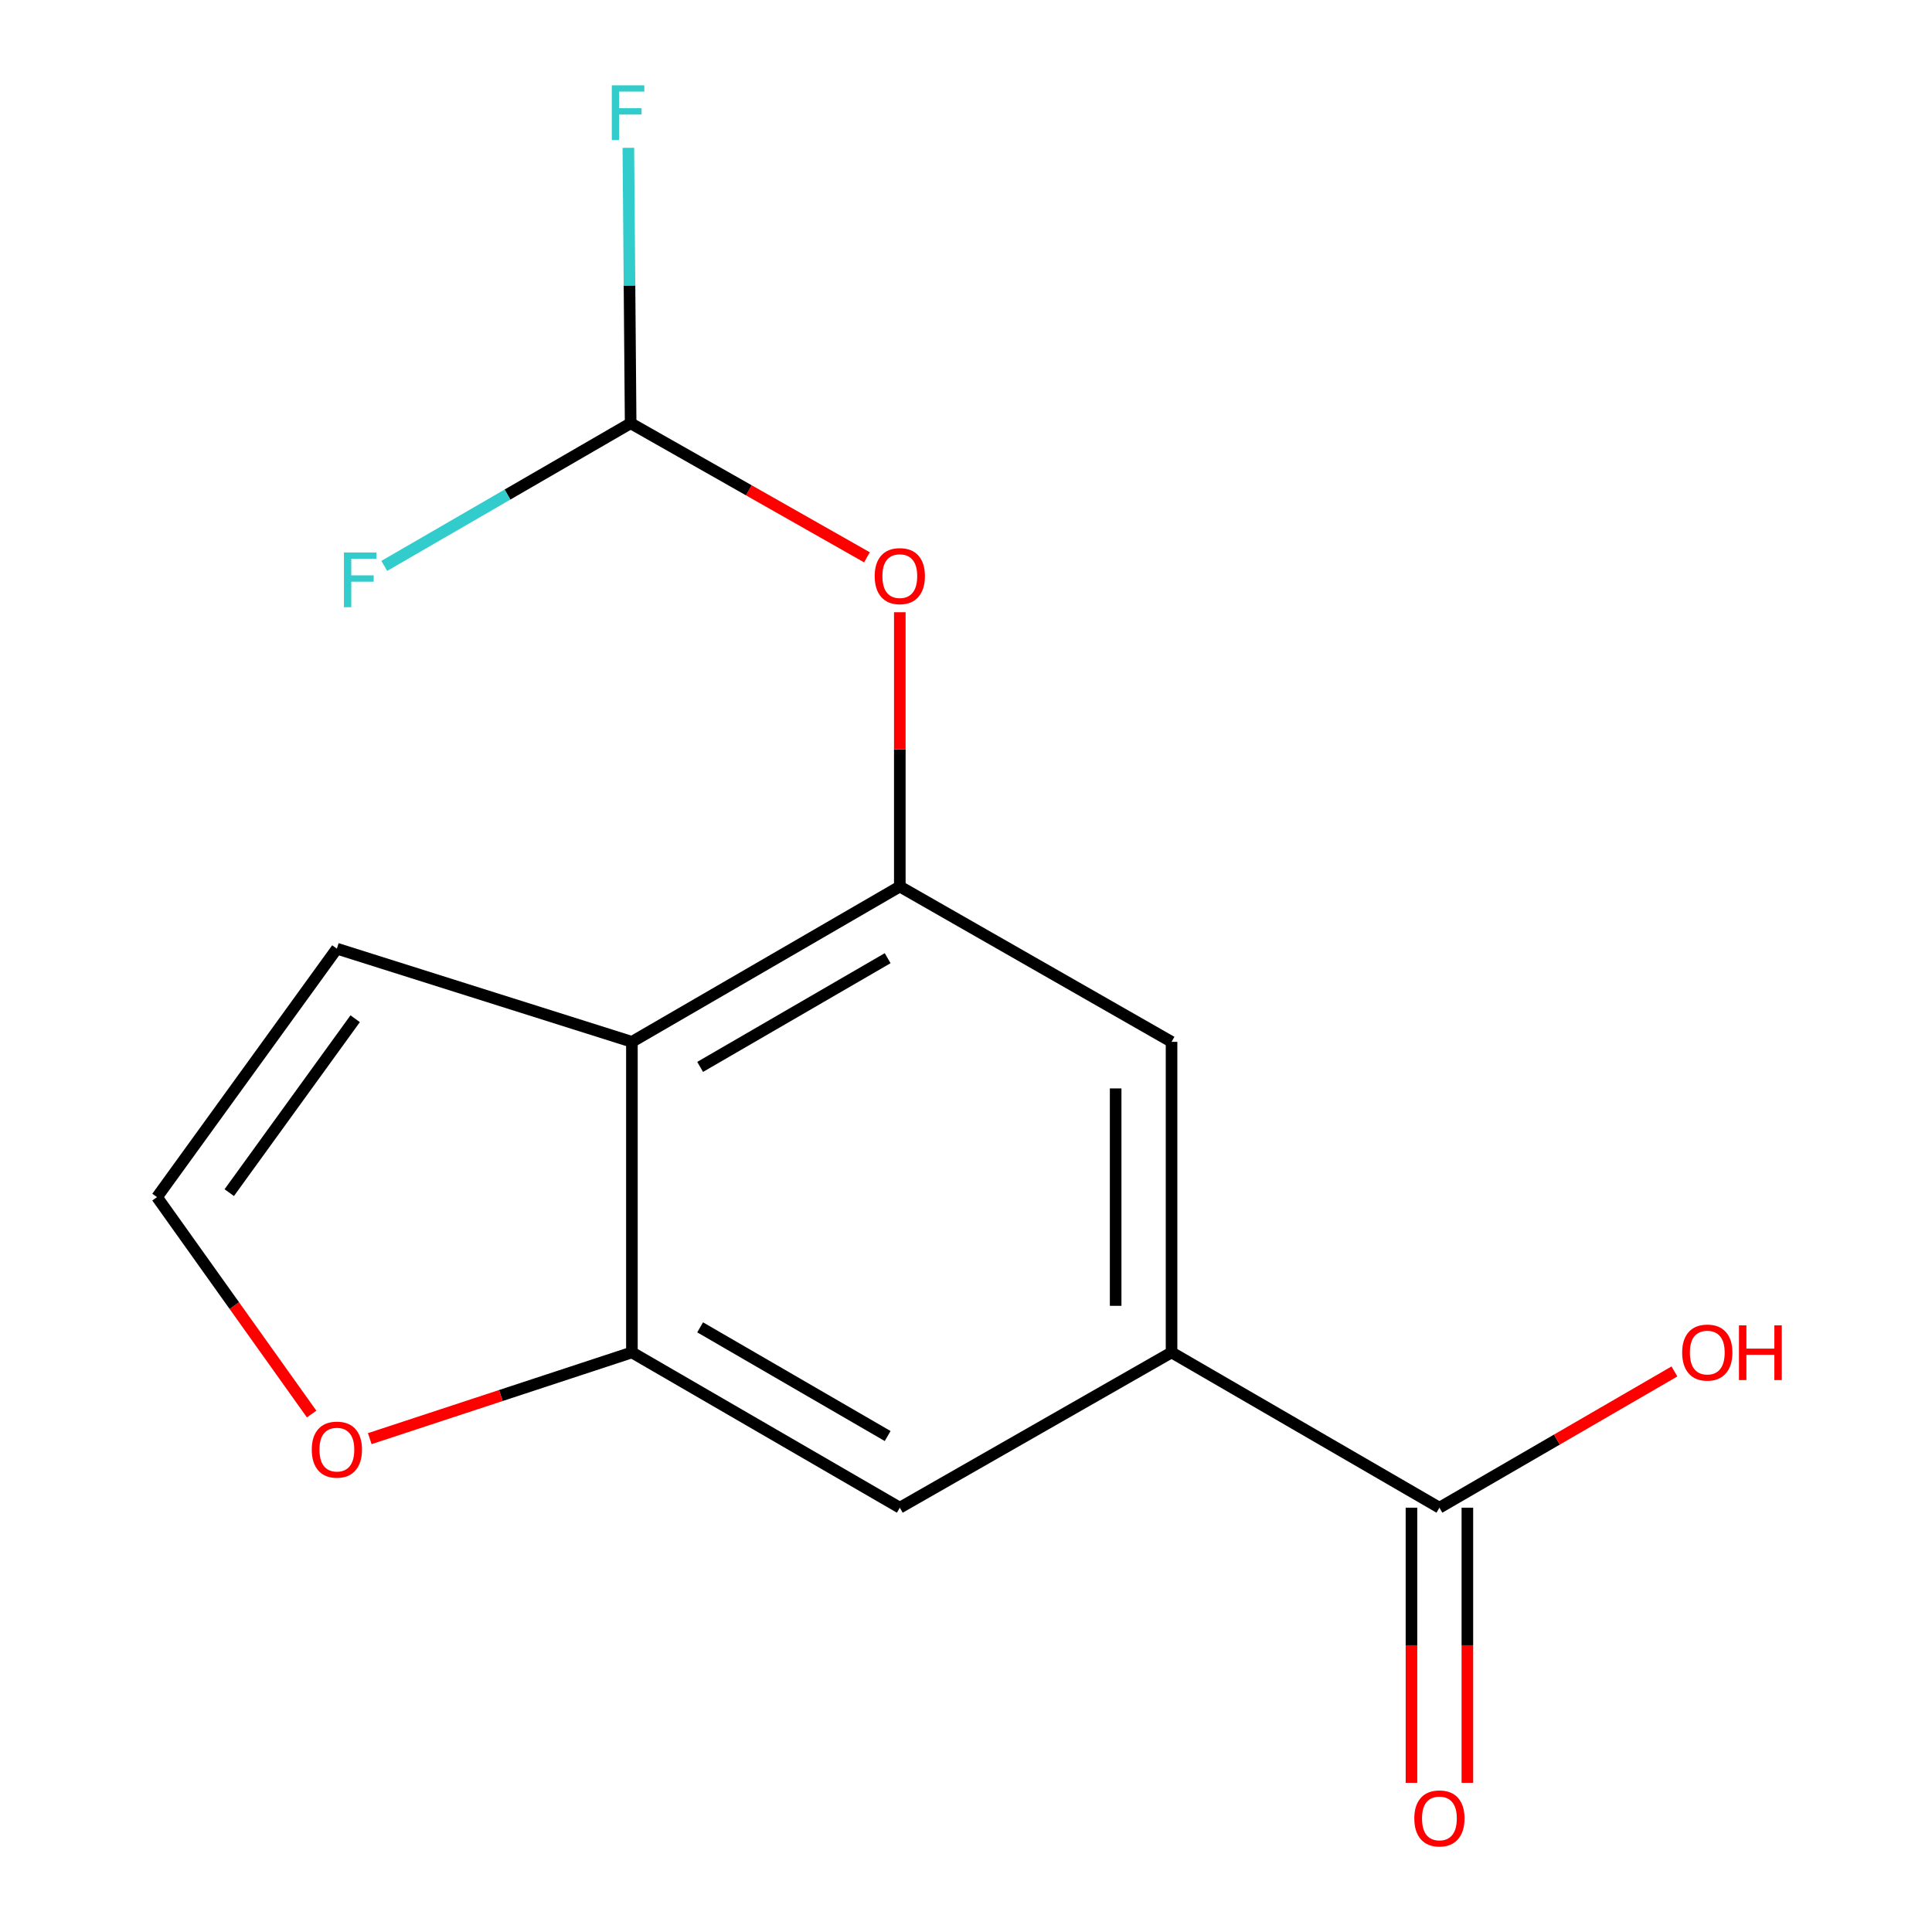 <?xml version='1.0' encoding='iso-8859-1'?>
<svg version='1.1' baseProfile='full'
              xmlns='http://www.w3.org/2000/svg'
                      xmlns:rdkit='http://www.rdkit.org/xml'
                      xmlns:xlink='http://www.w3.org/1999/xlink'
                  xml:space='preserve'
width='1000px' height='1000px' viewBox='0 0 1000 1000'>
<!-- END OF HEADER -->
<rect style='opacity:1.0;fill:#FFFFFF;stroke:none' width='1000' height='1000' x='0' y='0'> </rect>
<path class='bond-0' d='M 465.739,458.865 L 327.077,539.255' style='fill:none;fill-rule:evenodd;stroke:#000000;stroke-width:6px;stroke-linecap:butt;stroke-linejoin:miter;stroke-opacity:1' />
<path class='bond-0' d='M 459.452,495.956 L 362.389,552.229' style='fill:none;fill-rule:evenodd;stroke:#000000;stroke-width:6px;stroke-linecap:butt;stroke-linejoin:miter;stroke-opacity:1' />
<path class='bond-4' d='M 465.739,458.865 L 606.394,539.255' style='fill:none;fill-rule:evenodd;stroke:#000000;stroke-width:6px;stroke-linecap:butt;stroke-linejoin:miter;stroke-opacity:1' />
<path class='bond-5' d='M 465.739,458.865 L 465.739,387.88' style='fill:none;fill-rule:evenodd;stroke:#000000;stroke-width:6px;stroke-linecap:butt;stroke-linejoin:miter;stroke-opacity:1' />
<path class='bond-5' d='M 465.739,387.88 L 465.739,316.895' style='fill:none;fill-rule:evenodd;stroke:#FF0000;stroke-width:6px;stroke-linecap:butt;stroke-linejoin:miter;stroke-opacity:1' />
<path class='bond-1' d='M 327.077,539.255 L 327.077,700.004' style='fill:none;fill-rule:evenodd;stroke:#000000;stroke-width:6px;stroke-linecap:butt;stroke-linejoin:miter;stroke-opacity:1' />
<path class='bond-10' d='M 327.077,539.255 L 174.366,491.031' style='fill:none;fill-rule:evenodd;stroke:#000000;stroke-width:6px;stroke-linecap:butt;stroke-linejoin:miter;stroke-opacity:1' />
<path class='bond-7' d='M 327.077,700.004 L 259.231,722.322' style='fill:none;fill-rule:evenodd;stroke:#000000;stroke-width:6px;stroke-linecap:butt;stroke-linejoin:miter;stroke-opacity:1' />
<path class='bond-7' d='M 259.231,722.322 L 191.385,744.64' style='fill:none;fill-rule:evenodd;stroke:#FF0000;stroke-width:6px;stroke-linecap:butt;stroke-linejoin:miter;stroke-opacity:1' />
<path class='bond-15' d='M 327.077,700.004 L 465.739,780.379' style='fill:none;fill-rule:evenodd;stroke:#000000;stroke-width:6px;stroke-linecap:butt;stroke-linejoin:miter;stroke-opacity:1' />
<path class='bond-15' d='M 362.387,687.027 L 459.45,743.289' style='fill:none;fill-rule:evenodd;stroke:#000000;stroke-width:6px;stroke-linecap:butt;stroke-linejoin:miter;stroke-opacity:1' />
<path class='bond-2' d='M 606.394,700.004 L 606.394,539.255' style='fill:none;fill-rule:evenodd;stroke:#000000;stroke-width:6px;stroke-linecap:butt;stroke-linejoin:miter;stroke-opacity:1' />
<path class='bond-2' d='M 577.46,675.892 L 577.46,563.368' style='fill:none;fill-rule:evenodd;stroke:#000000;stroke-width:6px;stroke-linecap:butt;stroke-linejoin:miter;stroke-opacity:1' />
<path class='bond-3' d='M 606.394,700.004 L 745.04,780.379' style='fill:none;fill-rule:evenodd;stroke:#000000;stroke-width:6px;stroke-linecap:butt;stroke-linejoin:miter;stroke-opacity:1' />
<path class='bond-6' d='M 606.394,700.004 L 465.739,780.379' style='fill:none;fill-rule:evenodd;stroke:#000000;stroke-width:6px;stroke-linecap:butt;stroke-linejoin:miter;stroke-opacity:1' />
<path class='bond-11' d='M 730.573,780.379 L 730.573,851.584' style='fill:none;fill-rule:evenodd;stroke:#000000;stroke-width:6px;stroke-linecap:butt;stroke-linejoin:miter;stroke-opacity:1' />
<path class='bond-11' d='M 730.573,851.584 L 730.573,922.789' style='fill:none;fill-rule:evenodd;stroke:#FF0000;stroke-width:6px;stroke-linecap:butt;stroke-linejoin:miter;stroke-opacity:1' />
<path class='bond-11' d='M 759.508,780.379 L 759.508,851.584' style='fill:none;fill-rule:evenodd;stroke:#000000;stroke-width:6px;stroke-linecap:butt;stroke-linejoin:miter;stroke-opacity:1' />
<path class='bond-11' d='M 759.508,851.584 L 759.508,922.789' style='fill:none;fill-rule:evenodd;stroke:#FF0000;stroke-width:6px;stroke-linecap:butt;stroke-linejoin:miter;stroke-opacity:1' />
<path class='bond-14' d='M 745.04,780.379 L 805.86,745.121' style='fill:none;fill-rule:evenodd;stroke:#000000;stroke-width:6px;stroke-linecap:butt;stroke-linejoin:miter;stroke-opacity:1' />
<path class='bond-14' d='M 805.86,745.121 L 866.68,709.863' style='fill:none;fill-rule:evenodd;stroke:#FF0000;stroke-width:6px;stroke-linecap:butt;stroke-linejoin:miter;stroke-opacity:1' />
<path class='bond-8' d='M 448.735,288.469 L 387.576,253.772' style='fill:none;fill-rule:evenodd;stroke:#FF0000;stroke-width:6px;stroke-linecap:butt;stroke-linejoin:miter;stroke-opacity:1' />
<path class='bond-8' d='M 387.576,253.772 L 326.418,219.076' style='fill:none;fill-rule:evenodd;stroke:#000000;stroke-width:6px;stroke-linecap:butt;stroke-linejoin:miter;stroke-opacity:1' />
<path class='bond-16' d='M 161.299,731.908 L 121.28,675.769' style='fill:none;fill-rule:evenodd;stroke:#FF0000;stroke-width:6px;stroke-linecap:butt;stroke-linejoin:miter;stroke-opacity:1' />
<path class='bond-16' d='M 121.28,675.769 L 81.26,619.63' style='fill:none;fill-rule:evenodd;stroke:#000000;stroke-width:6px;stroke-linecap:butt;stroke-linejoin:miter;stroke-opacity:1' />
<path class='bond-12' d='M 326.418,219.076 L 325.826,147.791' style='fill:none;fill-rule:evenodd;stroke:#000000;stroke-width:6px;stroke-linecap:butt;stroke-linejoin:miter;stroke-opacity:1' />
<path class='bond-12' d='M 325.826,147.791 L 325.235,76.506' style='fill:none;fill-rule:evenodd;stroke:#33CCCC;stroke-width:6px;stroke-linecap:butt;stroke-linejoin:miter;stroke-opacity:1' />
<path class='bond-13' d='M 326.418,219.076 L 262.66,255.992' style='fill:none;fill-rule:evenodd;stroke:#000000;stroke-width:6px;stroke-linecap:butt;stroke-linejoin:miter;stroke-opacity:1' />
<path class='bond-13' d='M 262.66,255.992 L 198.902,292.909' style='fill:none;fill-rule:evenodd;stroke:#33CCCC;stroke-width:6px;stroke-linecap:butt;stroke-linejoin:miter;stroke-opacity:1' />
<path class='bond-9' d='M 81.26,619.63 L 174.366,491.031' style='fill:none;fill-rule:evenodd;stroke:#000000;stroke-width:6px;stroke-linecap:butt;stroke-linejoin:miter;stroke-opacity:1' />
<path class='bond-9' d='M 118.663,617.308 L 183.837,527.289' style='fill:none;fill-rule:evenodd;stroke:#000000;stroke-width:6px;stroke-linecap:butt;stroke-linejoin:miter;stroke-opacity:1' />
<path  class='atom-6' d='M 452.739 298.196
Q 452.739 291.396, 456.099 287.596
Q 459.459 283.796, 465.739 283.796
Q 472.019 283.796, 475.379 287.596
Q 478.739 291.396, 478.739 298.196
Q 478.739 305.076, 475.339 308.996
Q 471.939 312.876, 465.739 312.876
Q 459.499 312.876, 456.099 308.996
Q 452.739 305.116, 452.739 298.196
M 465.739 309.676
Q 470.059 309.676, 472.379 306.796
Q 474.739 303.876, 474.739 298.196
Q 474.739 292.636, 472.379 289.836
Q 470.059 286.996, 465.739 286.996
Q 461.419 286.996, 459.059 289.796
Q 456.739 292.596, 456.739 298.196
Q 456.739 303.916, 459.059 306.796
Q 461.419 309.676, 465.739 309.676
' fill='#FF0000'/>
<path  class='atom-8' d='M 161.366 750.318
Q 161.366 743.518, 164.726 739.718
Q 168.086 735.918, 174.366 735.918
Q 180.646 735.918, 184.006 739.718
Q 187.366 743.518, 187.366 750.318
Q 187.366 757.198, 183.966 761.118
Q 180.566 764.998, 174.366 764.998
Q 168.126 764.998, 164.726 761.118
Q 161.366 757.238, 161.366 750.318
M 174.366 761.798
Q 178.686 761.798, 181.006 758.918
Q 183.366 755.998, 183.366 750.318
Q 183.366 744.758, 181.006 741.958
Q 178.686 739.118, 174.366 739.118
Q 170.046 739.118, 167.686 741.918
Q 165.366 744.718, 165.366 750.318
Q 165.366 756.038, 167.686 758.918
Q 170.046 761.798, 174.366 761.798
' fill='#FF0000'/>
<path  class='atom-12' d='M 732.04 941.208
Q 732.04 934.408, 735.4 930.608
Q 738.76 926.808, 745.04 926.808
Q 751.32 926.808, 754.68 930.608
Q 758.04 934.408, 758.04 941.208
Q 758.04 948.088, 754.64 952.008
Q 751.24 955.888, 745.04 955.888
Q 738.8 955.888, 735.4 952.008
Q 732.04 948.128, 732.04 941.208
M 745.04 952.688
Q 749.36 952.688, 751.68 949.808
Q 754.04 946.888, 754.04 941.208
Q 754.04 935.648, 751.68 932.848
Q 749.36 930.008, 745.04 930.008
Q 740.72 930.008, 738.36 932.808
Q 736.04 935.608, 736.04 941.208
Q 736.04 946.928, 738.36 949.808
Q 740.72 952.688, 745.04 952.688
' fill='#FF0000'/>
<path  class='atom-13' d='M 316.664 44.167
L 333.504 44.167
L 333.504 47.407
L 320.464 47.407
L 320.464 56.007
L 332.064 56.007
L 332.064 59.287
L 320.464 59.287
L 320.464 72.487
L 316.664 72.487
L 316.664 44.167
' fill='#33CCCC'/>
<path  class='atom-14' d='M 178.018 285.965
L 194.858 285.965
L 194.858 289.205
L 181.818 289.205
L 181.818 297.805
L 193.418 297.805
L 193.418 301.085
L 181.818 301.085
L 181.818 314.285
L 178.018 314.285
L 178.018 285.965
' fill='#33CCCC'/>
<path  class='atom-15' d='M 870.686 700.084
Q 870.686 693.284, 874.046 689.484
Q 877.406 685.684, 883.686 685.684
Q 889.966 685.684, 893.326 689.484
Q 896.686 693.284, 896.686 700.084
Q 896.686 706.964, 893.286 710.884
Q 889.886 714.764, 883.686 714.764
Q 877.446 714.764, 874.046 710.884
Q 870.686 707.004, 870.686 700.084
M 883.686 711.564
Q 888.006 711.564, 890.326 708.684
Q 892.686 705.764, 892.686 700.084
Q 892.686 694.524, 890.326 691.724
Q 888.006 688.884, 883.686 688.884
Q 879.366 688.884, 877.006 691.684
Q 874.686 694.484, 874.686 700.084
Q 874.686 705.804, 877.006 708.684
Q 879.366 711.564, 883.686 711.564
' fill='#FF0000'/>
<path  class='atom-15' d='M 900.086 686.004
L 903.926 686.004
L 903.926 698.044
L 918.406 698.044
L 918.406 686.004
L 922.246 686.004
L 922.246 714.324
L 918.406 714.324
L 918.406 701.244
L 903.926 701.244
L 903.926 714.324
L 900.086 714.324
L 900.086 686.004
' fill='#FF0000'/>
</svg>
